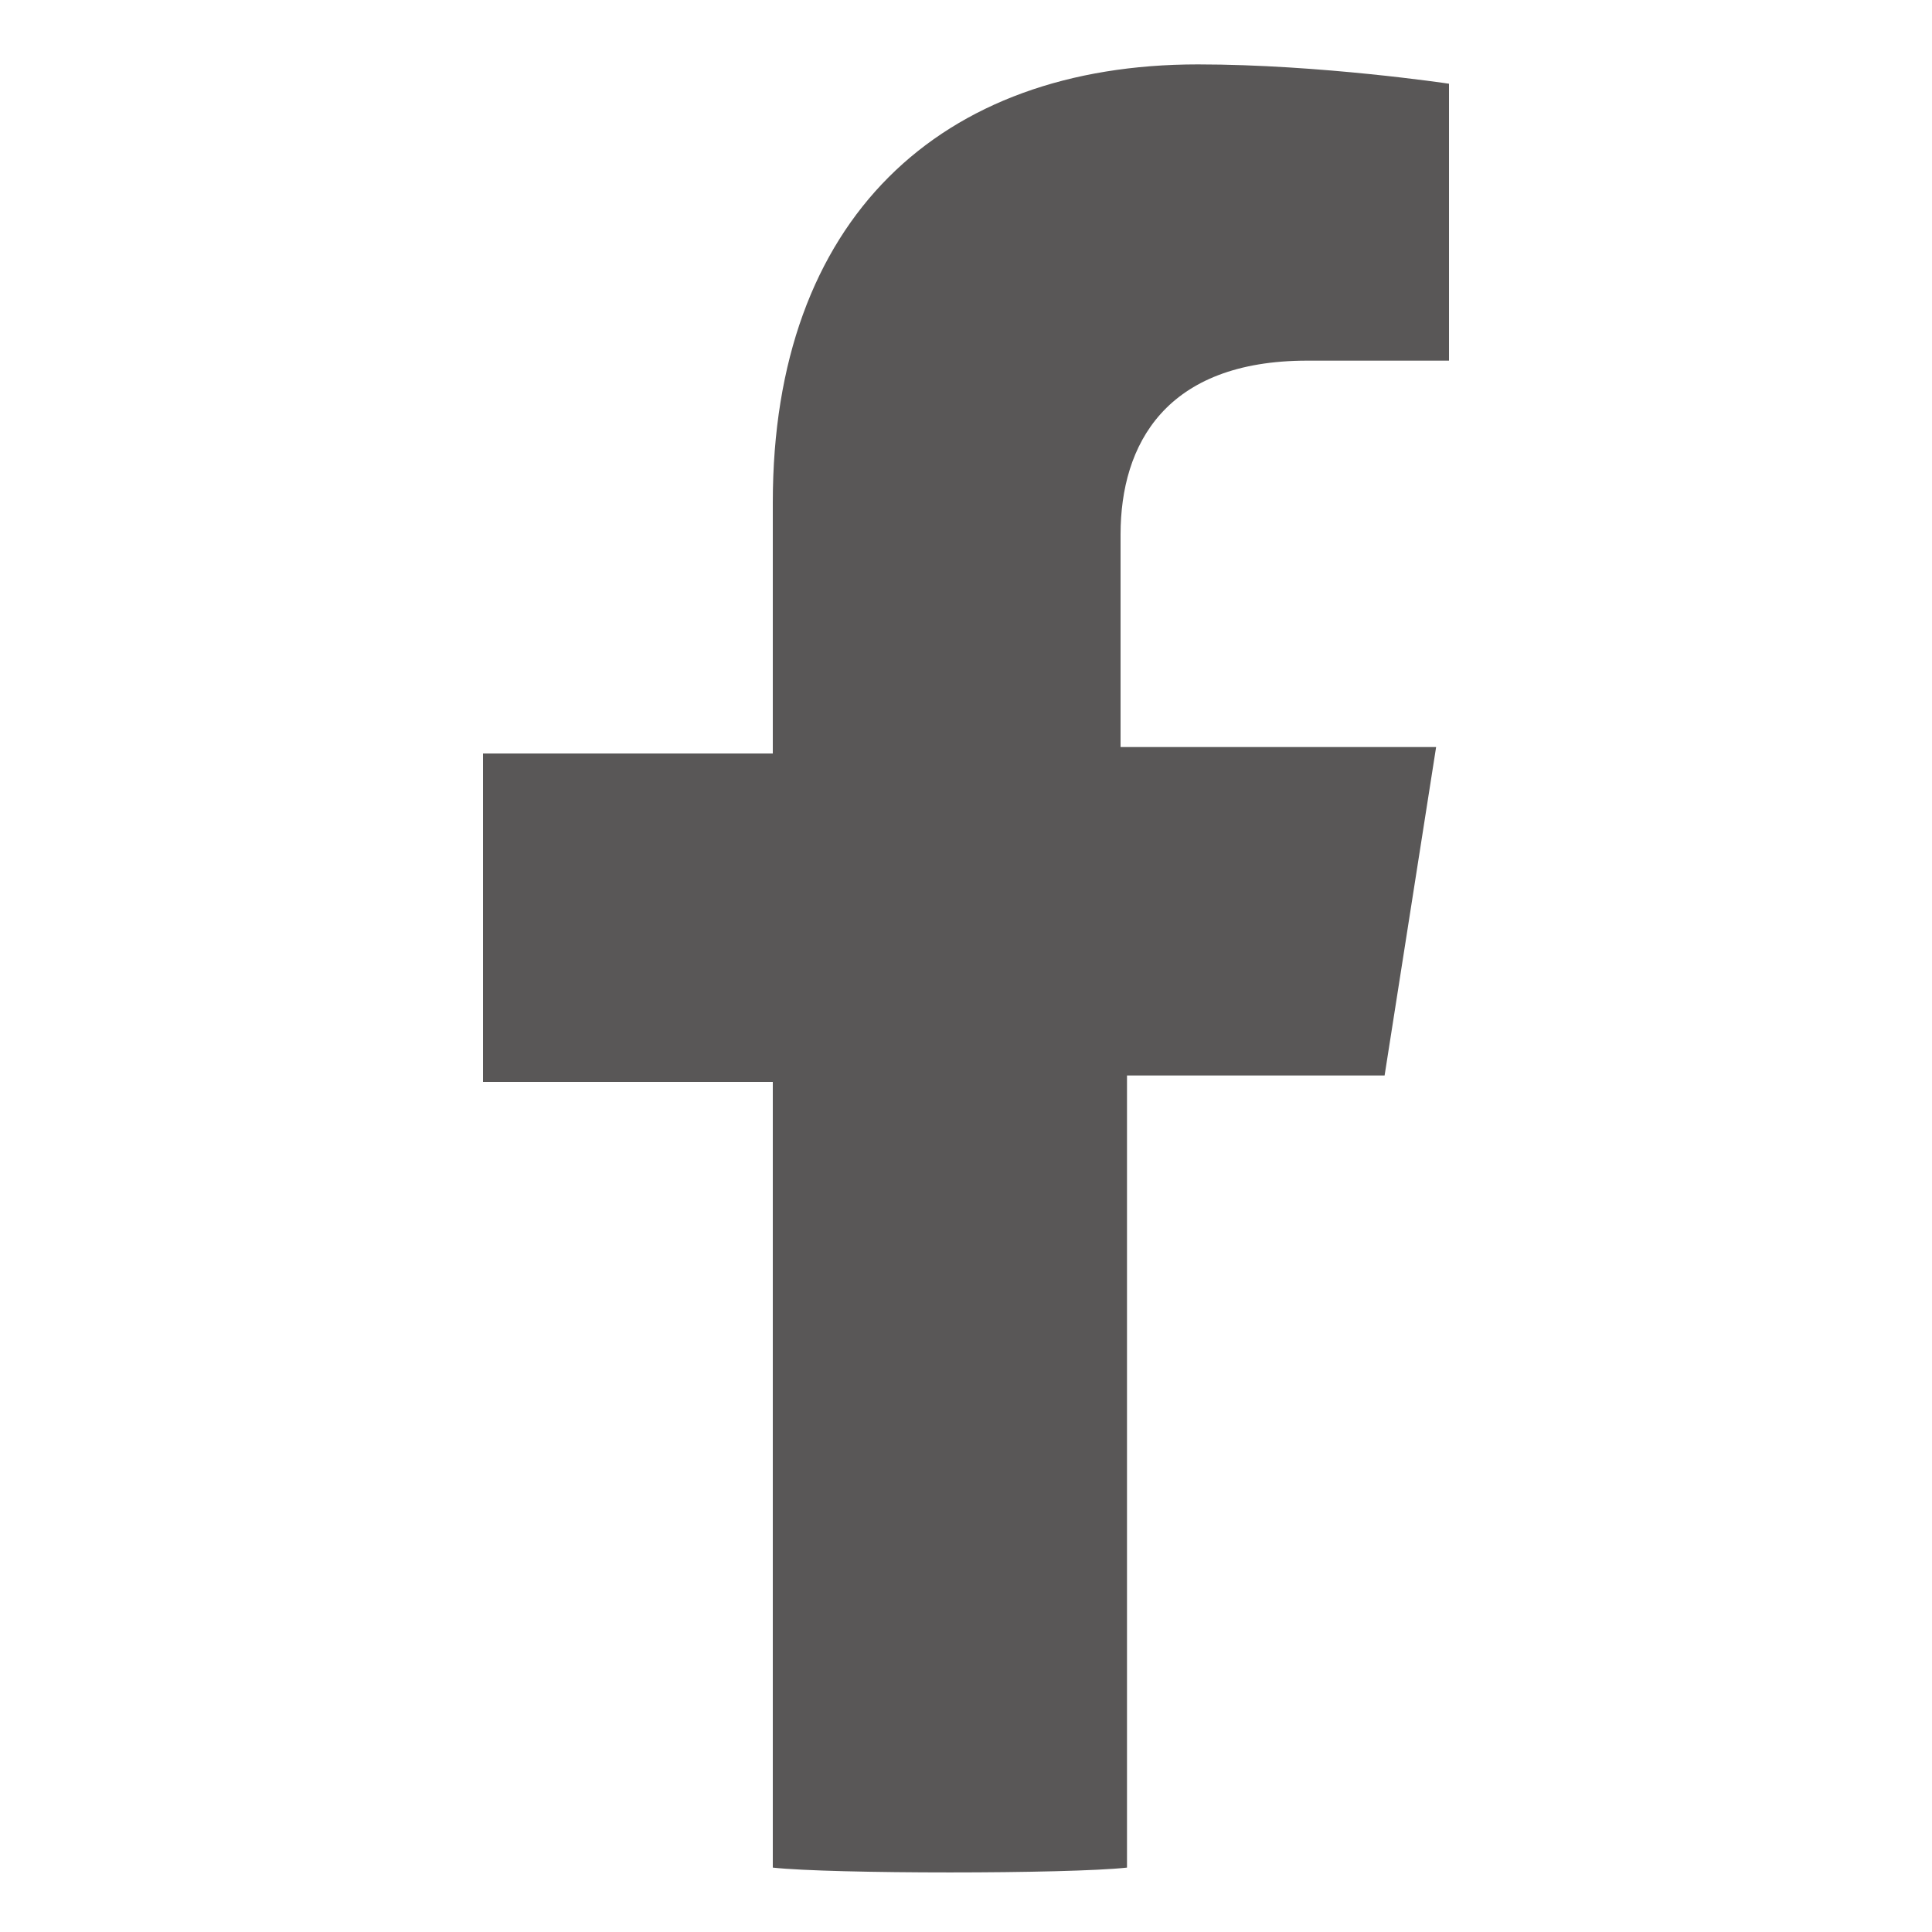 <?xml version="1.0" encoding="utf-8"?>
<!-- Generator: Adobe Illustrator 25.2.1, SVG Export Plug-In . SVG Version: 6.00 Build 0)  -->
<svg version="1.1" id="圖層_1" xmlns="http://www.w3.org/2000/svg" xmlns:xlink="http://www.w3.org/1999/xlink" x="0px" y="0px"
	 viewBox="0 0 30 30" style="enable-background:new 0 0 30 30;" xml:space="preserve">
<style type="text/css">
	.st0{fill:#595757;}
</style>
<path class="st0" d="M21.5,16.7l0.8-5.1h-4.9V8.3c0-1.4,0.7-2.7,2.9-2.7h2.2V1.3c0,0-2-0.3-3.9-0.3c-4,0-6.6,2.4-6.6,6.8v3.9H7.5
	v5.1H12V29c0.9,0.1,4.6,0.1,5.5,0V16.7H21.5z"/>
</svg>
